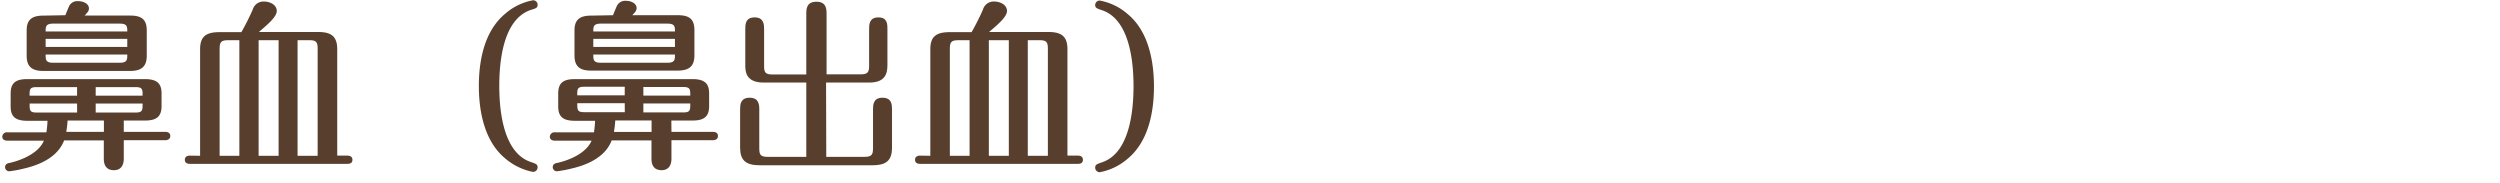 <svg xmlns="http://www.w3.org/2000/svg" viewBox="0 0 493 36"><defs><style>.cls-1{fill:#583e2c;}.cls-2{fill:none;}</style></defs><title>title07</title><g id="レイヤー_2" data-name="レイヤー 2"><g id="レイヤー_1-2" data-name="レイヤー 1"><path class="cls-1" d="M24.41,26h8.17c.36,0,1,.1,1,.82s-.68.83-1,.83H24.41v3.64c0,1.11-.43,2.27-1.94,2.27s-2-1-2-2.27V27.69H12.64c-1.51,4-6.37,5.19-8.06,5.58a22.32,22.32,0,0,1-2.77.51A.83.83,0,0,1,1,33c0-.51.28-.76.86-.87s5.44-1.22,6.8-4.39H1.45c-.36,0-1-.11-1-.79a.9.9,0,0,1,1-.86h7.7a21,21,0,0,0,.22-2.27h-4c-2.52,0-3.27-1-3.27-2.84V18.44c0-2,.9-2.84,3.27-2.84H28.59c2.52,0,3.27,1,3.27,2.84v2.49c0,2.15-1.11,2.84-3.27,2.84H24.41Zm-11.52-23c.11-.29.65-1.62.8-1.91A1.82,1.82,0,0,1,15.45.23c1,0,2.09.5,2.09,1.44,0,.47-.29.83-.87,1.4h9c2.05,0,3.27.61,3.27,2.92v5c0,2.08-1,3-3.27,3H8.54c-2,0-3.28-.65-3.28-3V6c0-2.09,1-2.92,3.28-2.92ZM15.2,17.18h-8c-1.37,0-1.37.47-1.37,1.69H15.2Zm0,3.24H5.84c0,1.33,0,1.77,1.37,1.77h8ZM10.48,4.66C9,4.66,9,5.3,9,6.2H25.1c0-.9,0-1.54-1.44-1.54Zm14.62,3H9V9.26H25.1Zm-1.44,4.71c1.44,0,1.44-.64,1.44-1.62H9c0,1,0,1.62,1.44,1.62ZM20.49,23.77H13.33A20.4,20.4,0,0,1,13.07,26h7.42Zm-1.62-4.9h9.25c0-1.22,0-1.69-1.37-1.69H18.87Zm0,3.32h7.88c1.37,0,1.37-.44,1.37-1.77H18.87Z"/><path class="cls-1" d="M39.46,30.72v-21c0-2.48,1.12-3.38,3.82-3.38H47.6a49.05,49.05,0,0,0,2.23-4.43A2.21,2.21,0,0,1,52.06.3c1.12,0,2.52.61,2.52,1.87s-2.23,3-3.53,4.14H62.72c2.34,0,3.78.65,3.78,3.38v21h2c.32,0,1,.07,1,.82s-.65.8-1,.8H37.45c-.36,0-1-.08-1-.8s.65-.82,1-.82Zm7.74,0V7.93H45c-1.33,0-1.69.32-1.69,1.69v21.1Zm7.74,0V7.93H51V30.72Zm7.7,0V9.62c0-1.37-.32-1.69-1.65-1.69H58.68V30.72Z"/><path class="cls-1" d="M99.58,2.75a11.48,11.48,0,0,1,5.54-2.7.89.89,0,0,1,.9.9c0,.61-.39.72-1.33,1-5.58,1.87-6.23,10.44-6.23,15,0,4.39.62,13.14,6.23,15,.94.33,1.33.43,1.33,1.05a.91.91,0,0,1-.9.9,11.89,11.89,0,0,1-5.54-2.7c-4.1-3.42-5.15-9.33-5.15-14.26S95.48,6.17,99.58,2.75Z"/><path class="cls-1" d="M132.41,26h8.17c.36,0,1,.1,1,.82s-.68.83-1,.83h-8.17v3.64c0,1.11-.43,2.27-1.94,2.27s-2-1-2-2.27V27.69h-7.85c-1.51,4-6.37,5.19-8.06,5.58a22.32,22.32,0,0,1-2.77.51A.83.83,0,0,1,109,33c0-.51.28-.76.86-.87s5.44-1.22,6.8-4.39h-7.23c-.36,0-1-.11-1-.79a.9.9,0,0,1,1-.86h7.7a21,21,0,0,0,.22-2.27h-4c-2.52,0-3.27-1-3.27-2.84V18.44c0-2,.9-2.84,3.27-2.84h23.22c2.52,0,3.27,1,3.27,2.84v2.49c0,2.15-1.11,2.84-3.27,2.84h-4.18Zm-11.52-23c.11-.29.65-1.62.8-1.91a1.82,1.82,0,0,1,1.76-.93c1,0,2.09.5,2.09,1.44,0,.47-.29.83-.87,1.4h9c2.05,0,3.27.61,3.27,2.92v5c0,2.08-1,3-3.27,3h-17.1c-2.05,0-3.28-.65-3.28-3V6c0-2.09,1-2.92,3.28-2.92Zm2.31,14.11h-8c-1.37,0-1.37.47-1.37,1.69h9.36Zm0,3.24h-9.36c0,1.33,0,1.77,1.37,1.77h8ZM118.48,4.66C117,4.66,117,5.3,117,6.2H133.1c0-.9,0-1.54-1.44-1.54Zm14.62,3H117V9.26H133.1Zm-1.44,4.71c1.44,0,1.44-.64,1.44-1.62H117c0,1,0,1.62,1.44,1.62Zm-3.17,11.38h-7.16a20.4,20.4,0,0,1-.26,2.27h7.42Zm-1.62-4.9h9.25c0-1.22,0-1.69-1.37-1.69h-7.88Zm0,3.32h7.88c1.37,0,1.37-.44,1.37-1.77h-9.25Z"/><path class="cls-1" d="M162.94,30.93h7.52c1.37,0,1.7-.36,1.7-1.69V21.61c0-.86,0-2.34,1.87-2.34s1.87,1.44,1.87,2.34v7.52c0,2.63-1.26,3.46-3.85,3.46H149.8c-2.73,0-3.85-1-3.85-3.46V21.61c0-.86,0-2.34,1.87-2.34s1.91,1.44,1.91,2.34v7.63c0,1.26.22,1.69,1.66,1.69H159V16.28h-8.43c-3.49,0-3.6-2.19-3.6-3.38V5.77c0-.9,0-2.34,1.84-2.34s1.87,1.44,1.87,2.34V13c0,1.26.22,1.69,1.69,1.69H159V2.82c0-1,0-2.48,2-2.48s2,1.51,2,2.48V14.66h6.7c1.4,0,1.69-.39,1.69-1.69V5.77c0-.9,0-2.34,1.83-2.34S175,4.87,175,5.77V12.9c0,1.83-.62,3.38-3.6,3.38h-8.5Z"/><path class="cls-1" d="M183.46,30.72v-21c0-2.48,1.12-3.38,3.82-3.38h4.32a49.05,49.05,0,0,0,2.23-4.43A2.21,2.21,0,0,1,196.06.3c1.12,0,2.52.61,2.52,1.87s-2.23,3-3.53,4.14h11.67c2.34,0,3.78.65,3.78,3.38v21h2.05c.32,0,1,.07,1,.82s-.65.8-1,.8h-31.1c-.36,0-1-.08-1-.8s.65-.82,1-.82Zm7.74,0V7.93H189c-1.33,0-1.69.32-1.69,1.69v21.1Zm7.74,0V7.93H195V30.72Zm7.7,0V9.62c0-1.37-.32-1.69-1.65-1.69h-2.31V30.72Z"/><path class="cls-1" d="M222.42,31.26a11.66,11.66,0,0,1-5.55,2.7.9.9,0,0,1-.9-.9c0-.62.4-.72,1.33-1.05,5.55-1.83,6.23-10.44,6.23-15,0-4.35-.61-13.14-6.23-15-.93-.32-1.33-.43-1.33-1a.89.89,0,0,1,.9-.9,11.54,11.54,0,0,1,5.55,2.7c4.1,3.42,5.14,9.32,5.14,14.25S226.52,27.84,222.42,31.26Z"/><rect class="cls-2" width="493" height="36"/></g></g></svg>